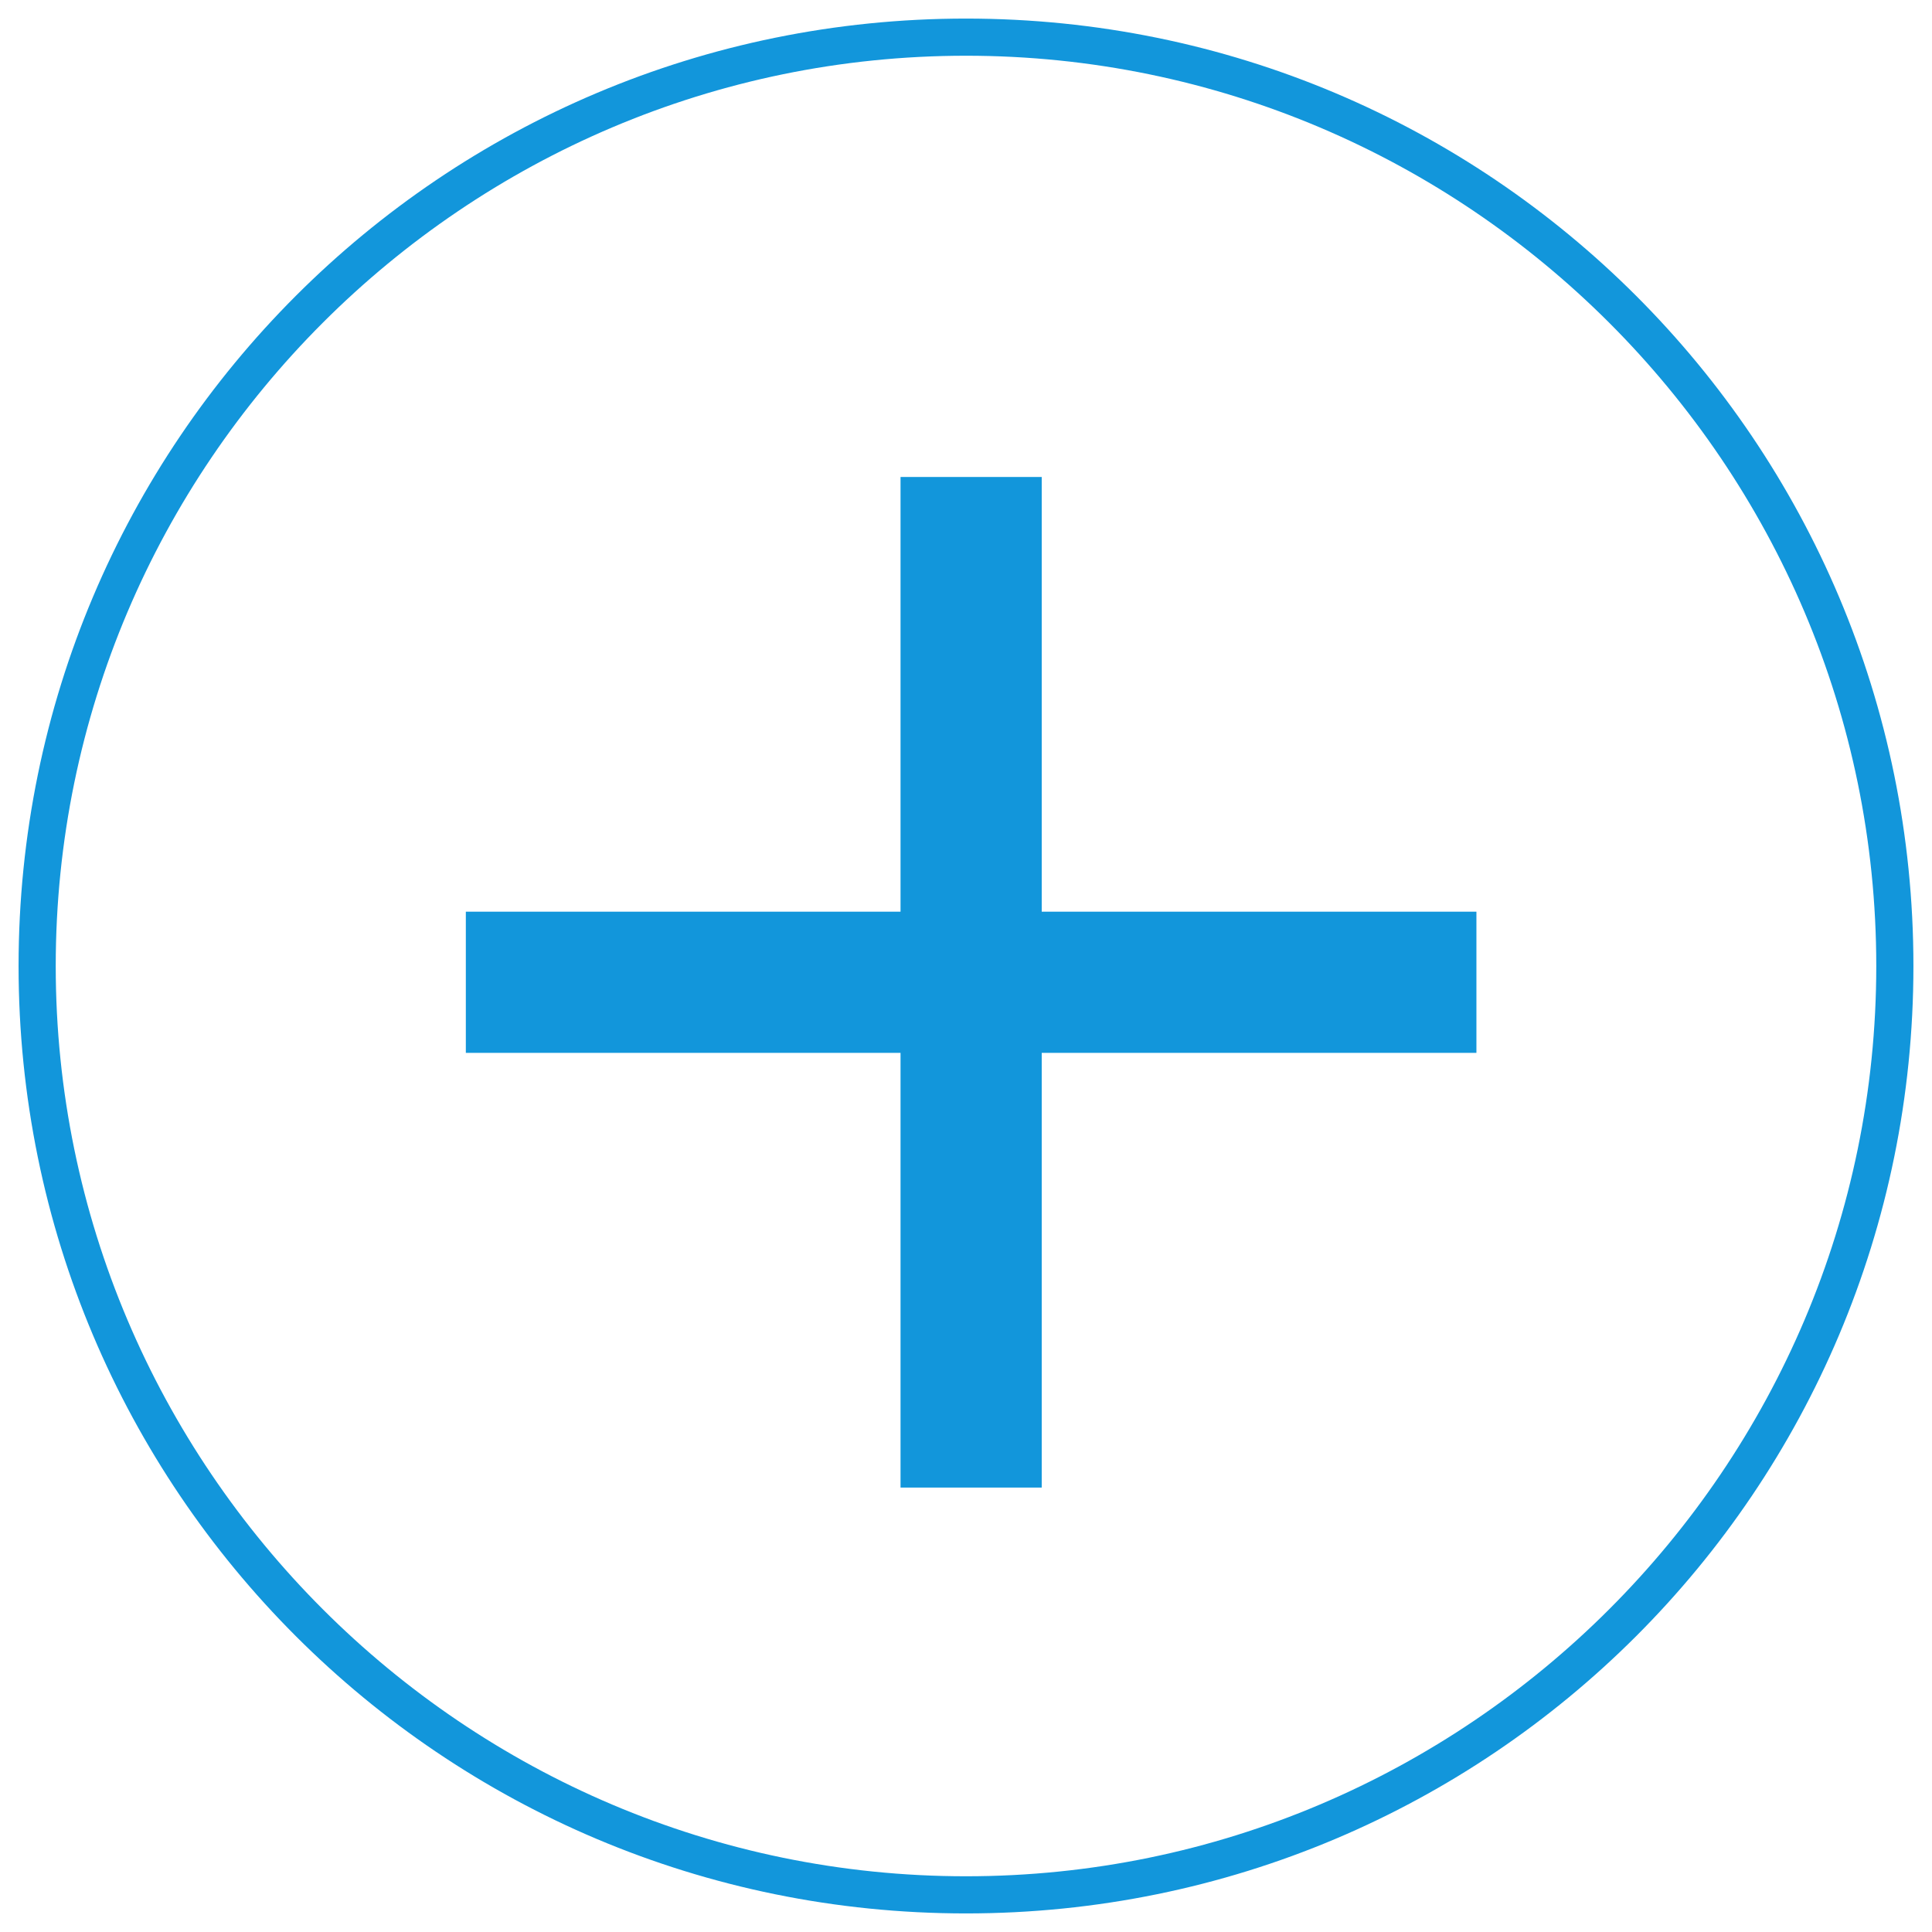 <?xml version="1.0" standalone="no"?><!DOCTYPE svg PUBLIC "-//W3C//DTD SVG 1.1//EN" "http://www.w3.org/Graphics/SVG/1.1/DTD/svg11.dtd"><svg t="1500210701183" class="icon" style="" viewBox="0 0 1024 1024" version="1.1" xmlns="http://www.w3.org/2000/svg" p-id="2394" xmlns:xlink="http://www.w3.org/1999/xlink" width="200" height="200"><defs><style type="text/css"></style></defs><path d="M246.902 483.21h535.631v74.831h-535.631z" p-id="2395" fill="#1296db"></path><path d="M477.302 252.81h74.831v535.631h-74.831z" p-id="2396" fill="#1296db"></path><path d="M512 1014.154C234.338 1014.154 9.846 789.662 9.846 512S234.338 9.846 512 9.846 1014.154 234.338 1014.154 512 789.662 1014.154 512 1014.154z m0-984.615C246.154 29.538 29.538 246.154 29.538 512s216.615 482.462 482.462 482.462 482.462-216.615 482.462-482.462S777.846 29.538 512 29.538z" p-id="2397" fill="#1296db"></path></svg>